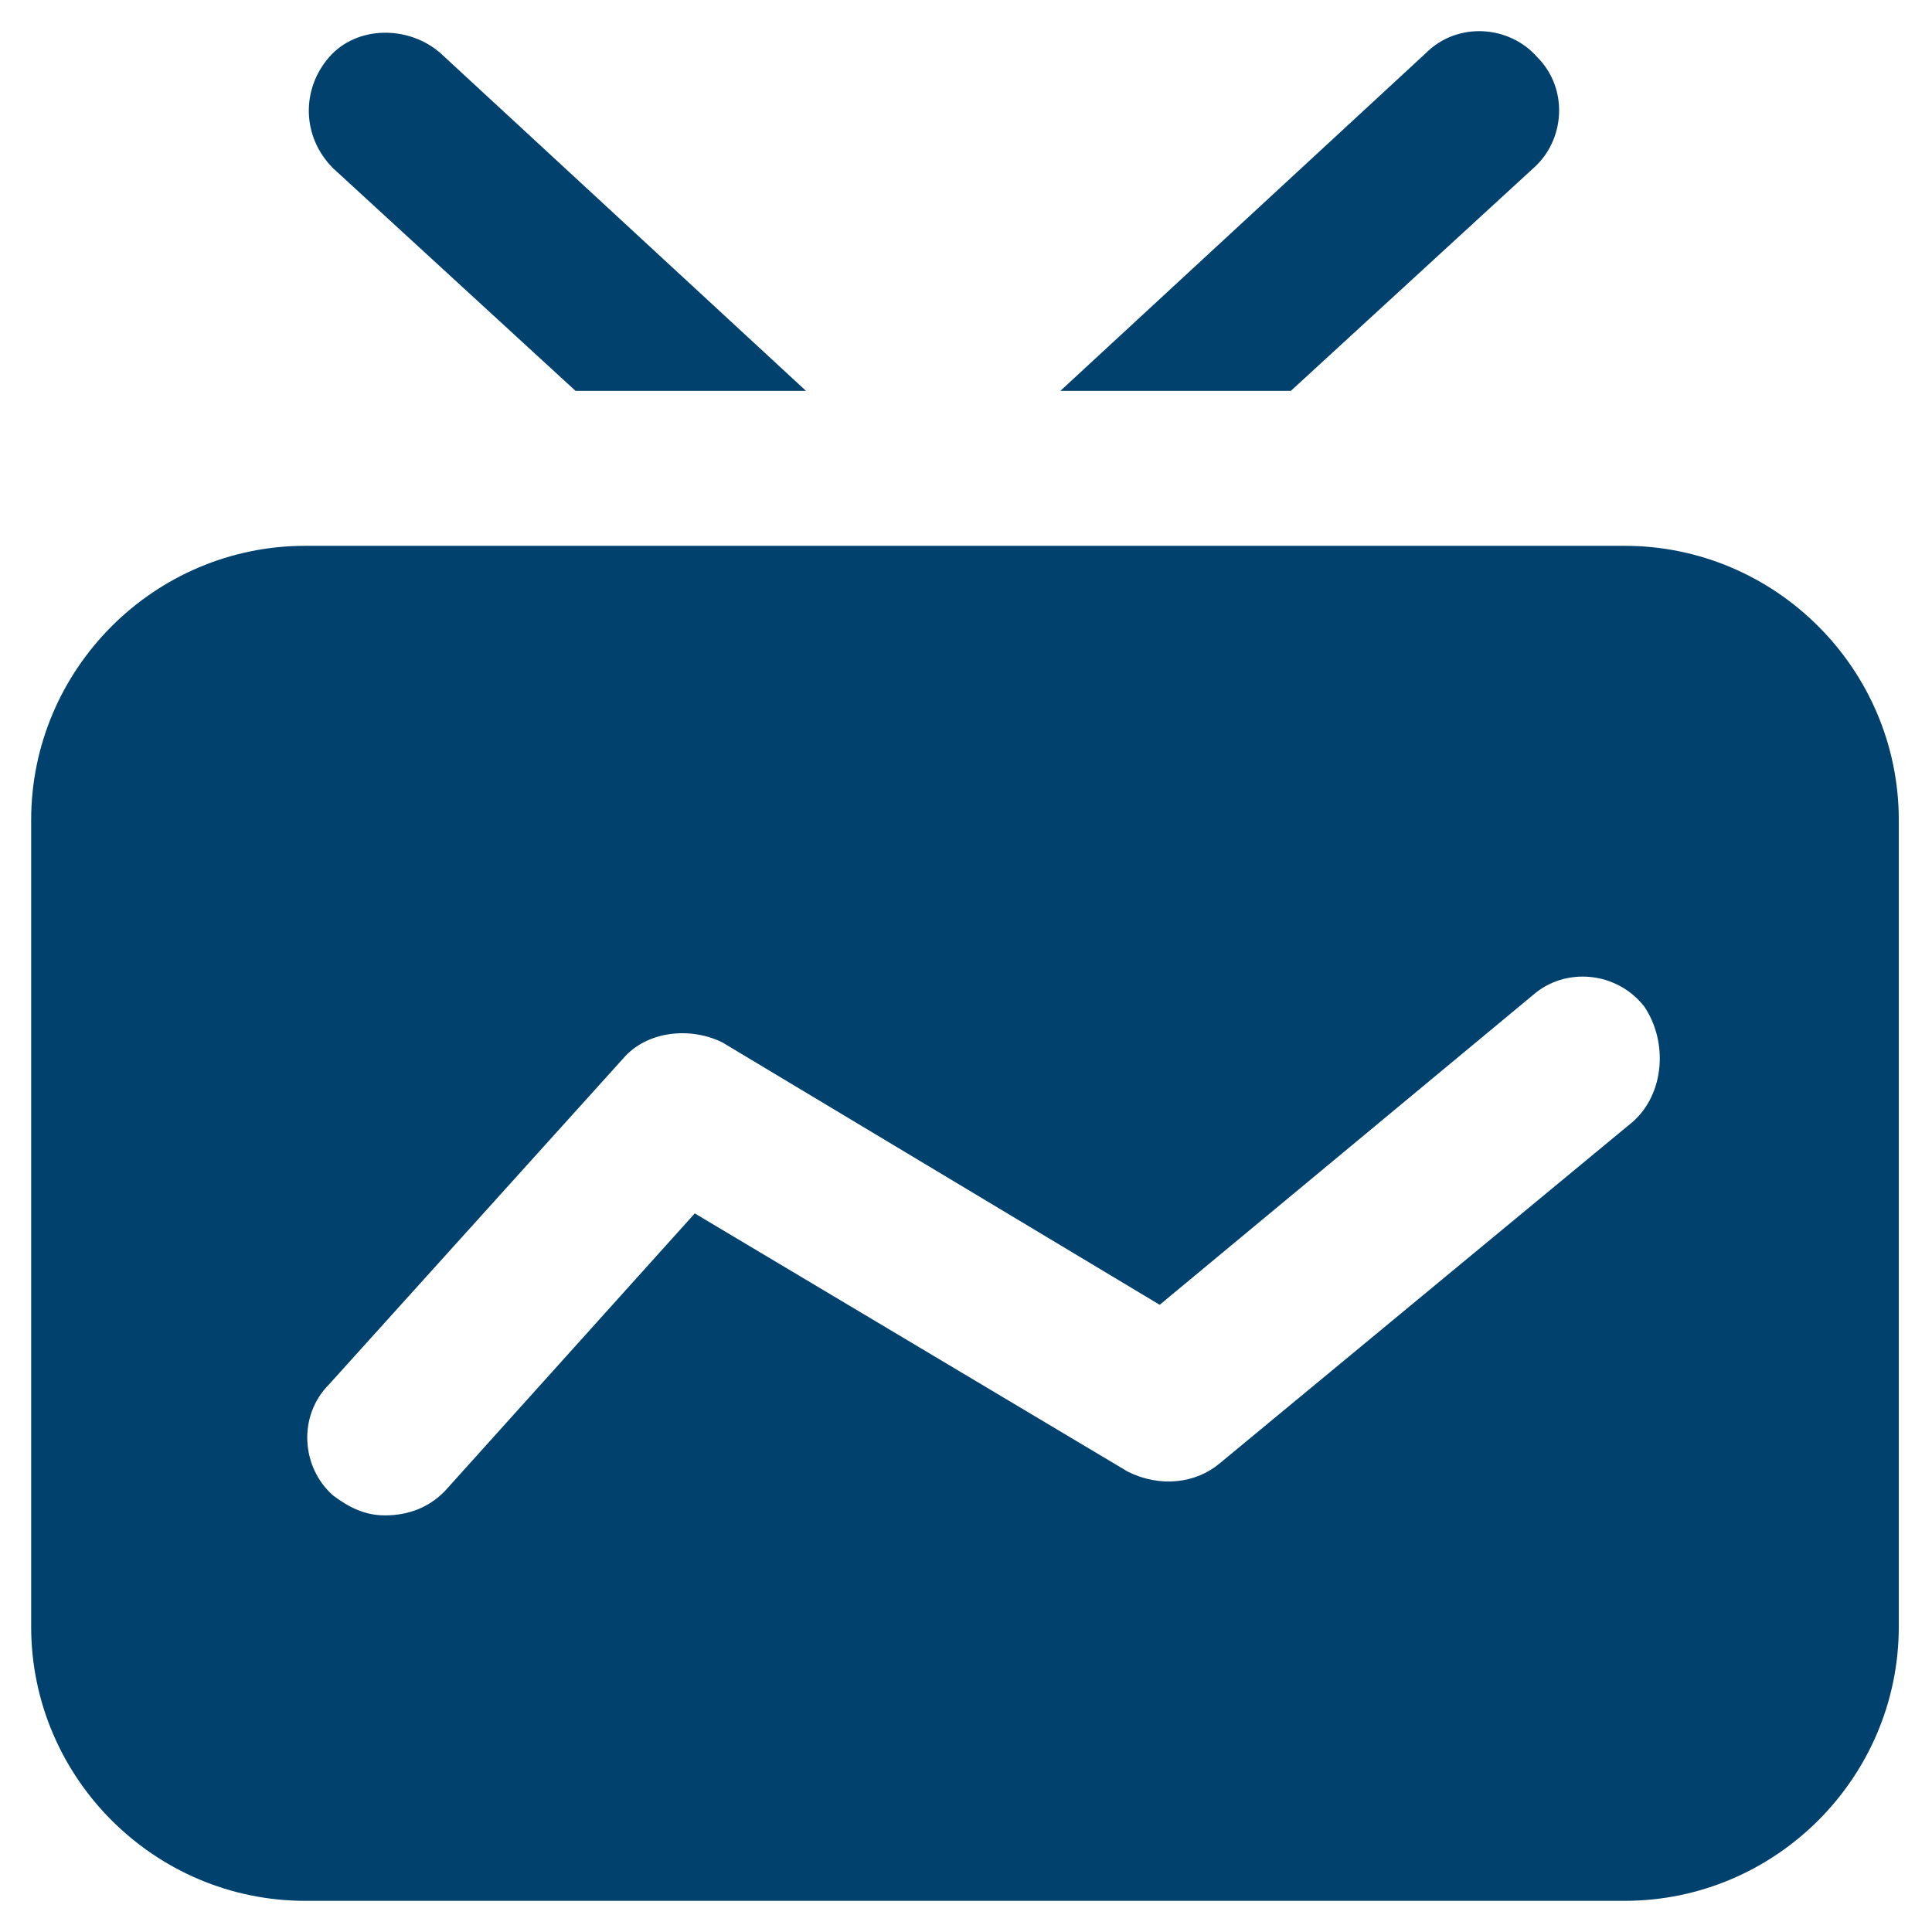 <svg width="31" height="31" viewBox="0 0 31 31" fill="none" xmlns="http://www.w3.org/2000/svg">
<path d="M26.067 8.758H4.899C2.477 8.758 0.5 10.735 0.5 13.158V26.101C0.5 28.523 2.477 30.5 4.899 30.5H26.067C28.49 30.5 30.467 28.523 30.467 26.101V13.158C30.467 10.735 28.49 8.758 26.067 8.758ZM26.195 18.003L19.564 23.486C19.181 23.805 18.608 23.869 18.097 23.614L11.148 19.47L7.131 23.933C6.876 24.188 6.557 24.315 6.175 24.315C5.856 24.315 5.601 24.188 5.346 23.997C4.836 23.55 4.772 22.721 5.282 22.211L10 16.983C10.383 16.537 11.084 16.473 11.594 16.728L18.608 20.936L24.601 15.963C25.111 15.517 25.94 15.58 26.386 16.154C26.769 16.728 26.705 17.557 26.195 18.003ZM20.712 6.272L24.601 2.701C25.111 2.255 25.175 1.426 24.665 0.916C24.218 0.406 23.389 0.342 22.879 0.852L17.014 6.272H20.712ZM9.235 6.272H12.933L7.067 0.852C6.557 0.406 5.728 0.406 5.282 0.916C4.836 1.426 4.836 2.191 5.346 2.701L9.235 6.272Z" fill="#00416D"/>
</svg>
